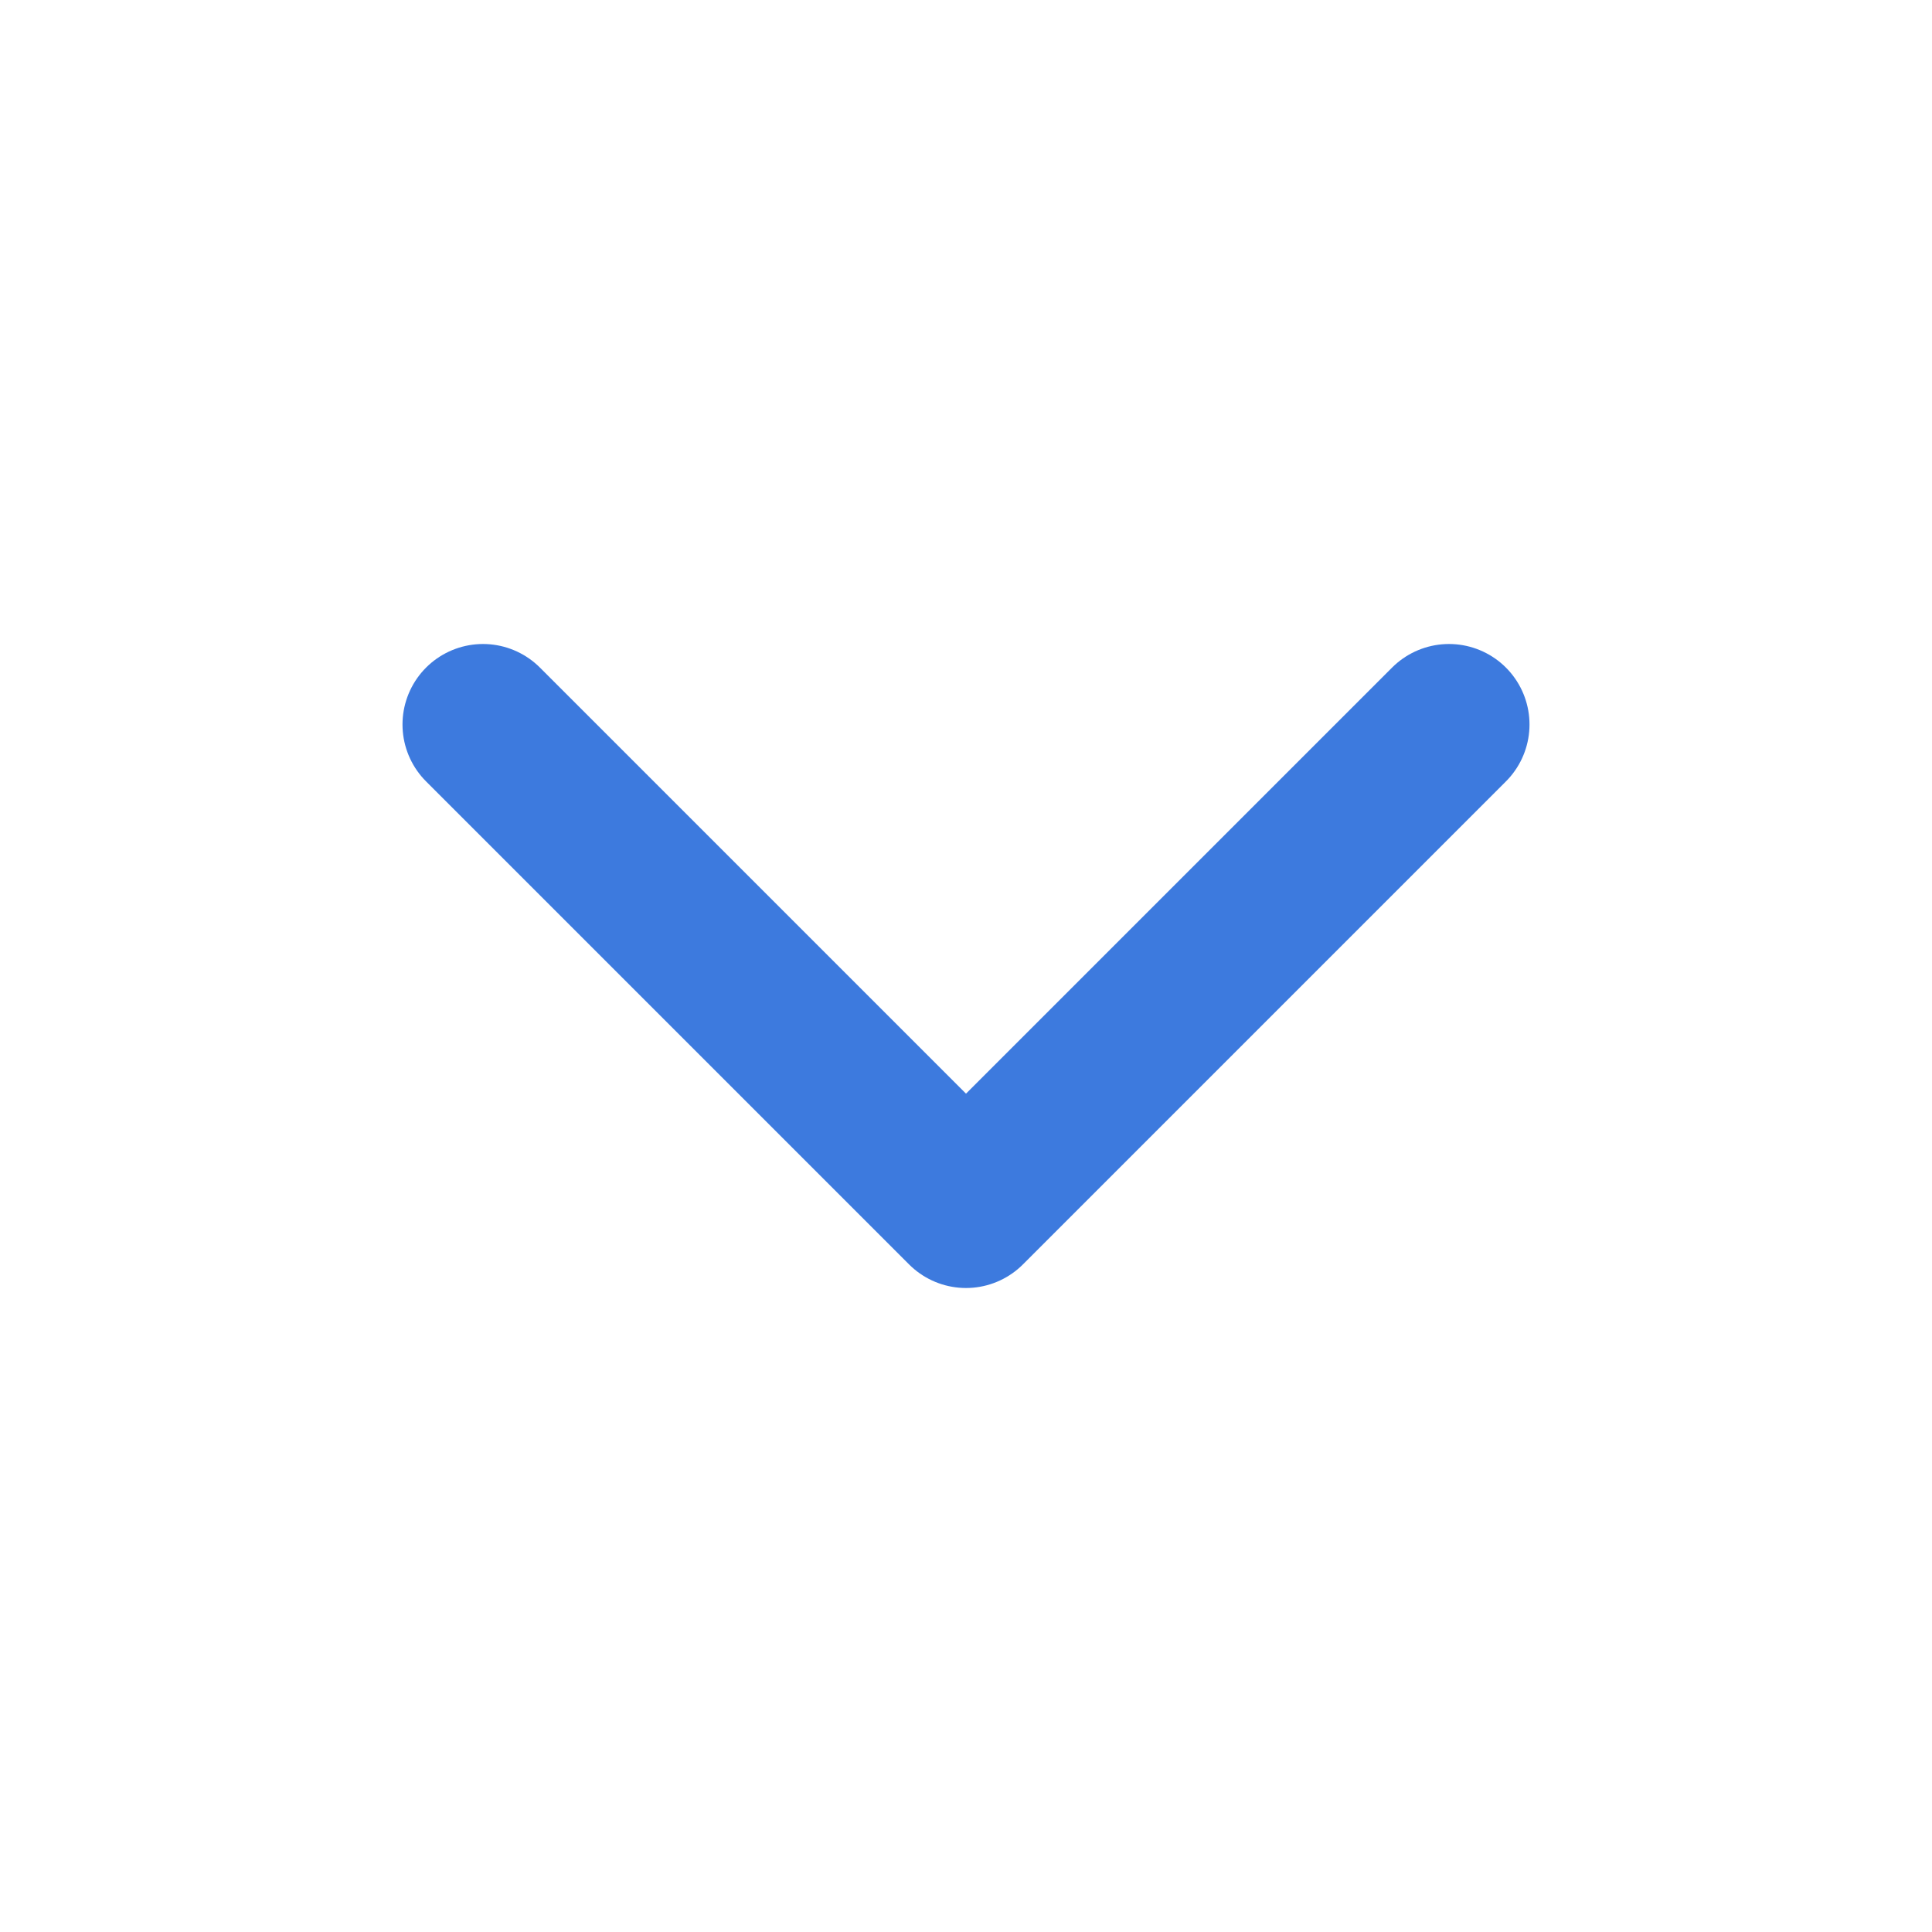 <svg width="24" height="24" viewBox="0 0 24 24" fill="none" xmlns="http://www.w3.org/2000/svg">
<g clip-path="url(#clip0_4615_14651)">
<path d="M6 9L12 15L18 9" stroke="#3D7ADE" stroke-width="2" stroke-linecap="round" stroke-linejoin="round"/>
</g>
<defs>
<clipPath id="clip0_4615_14651">
<rect width="24" height="24" fill="white"/>
</clipPath>
</defs>
</svg>
